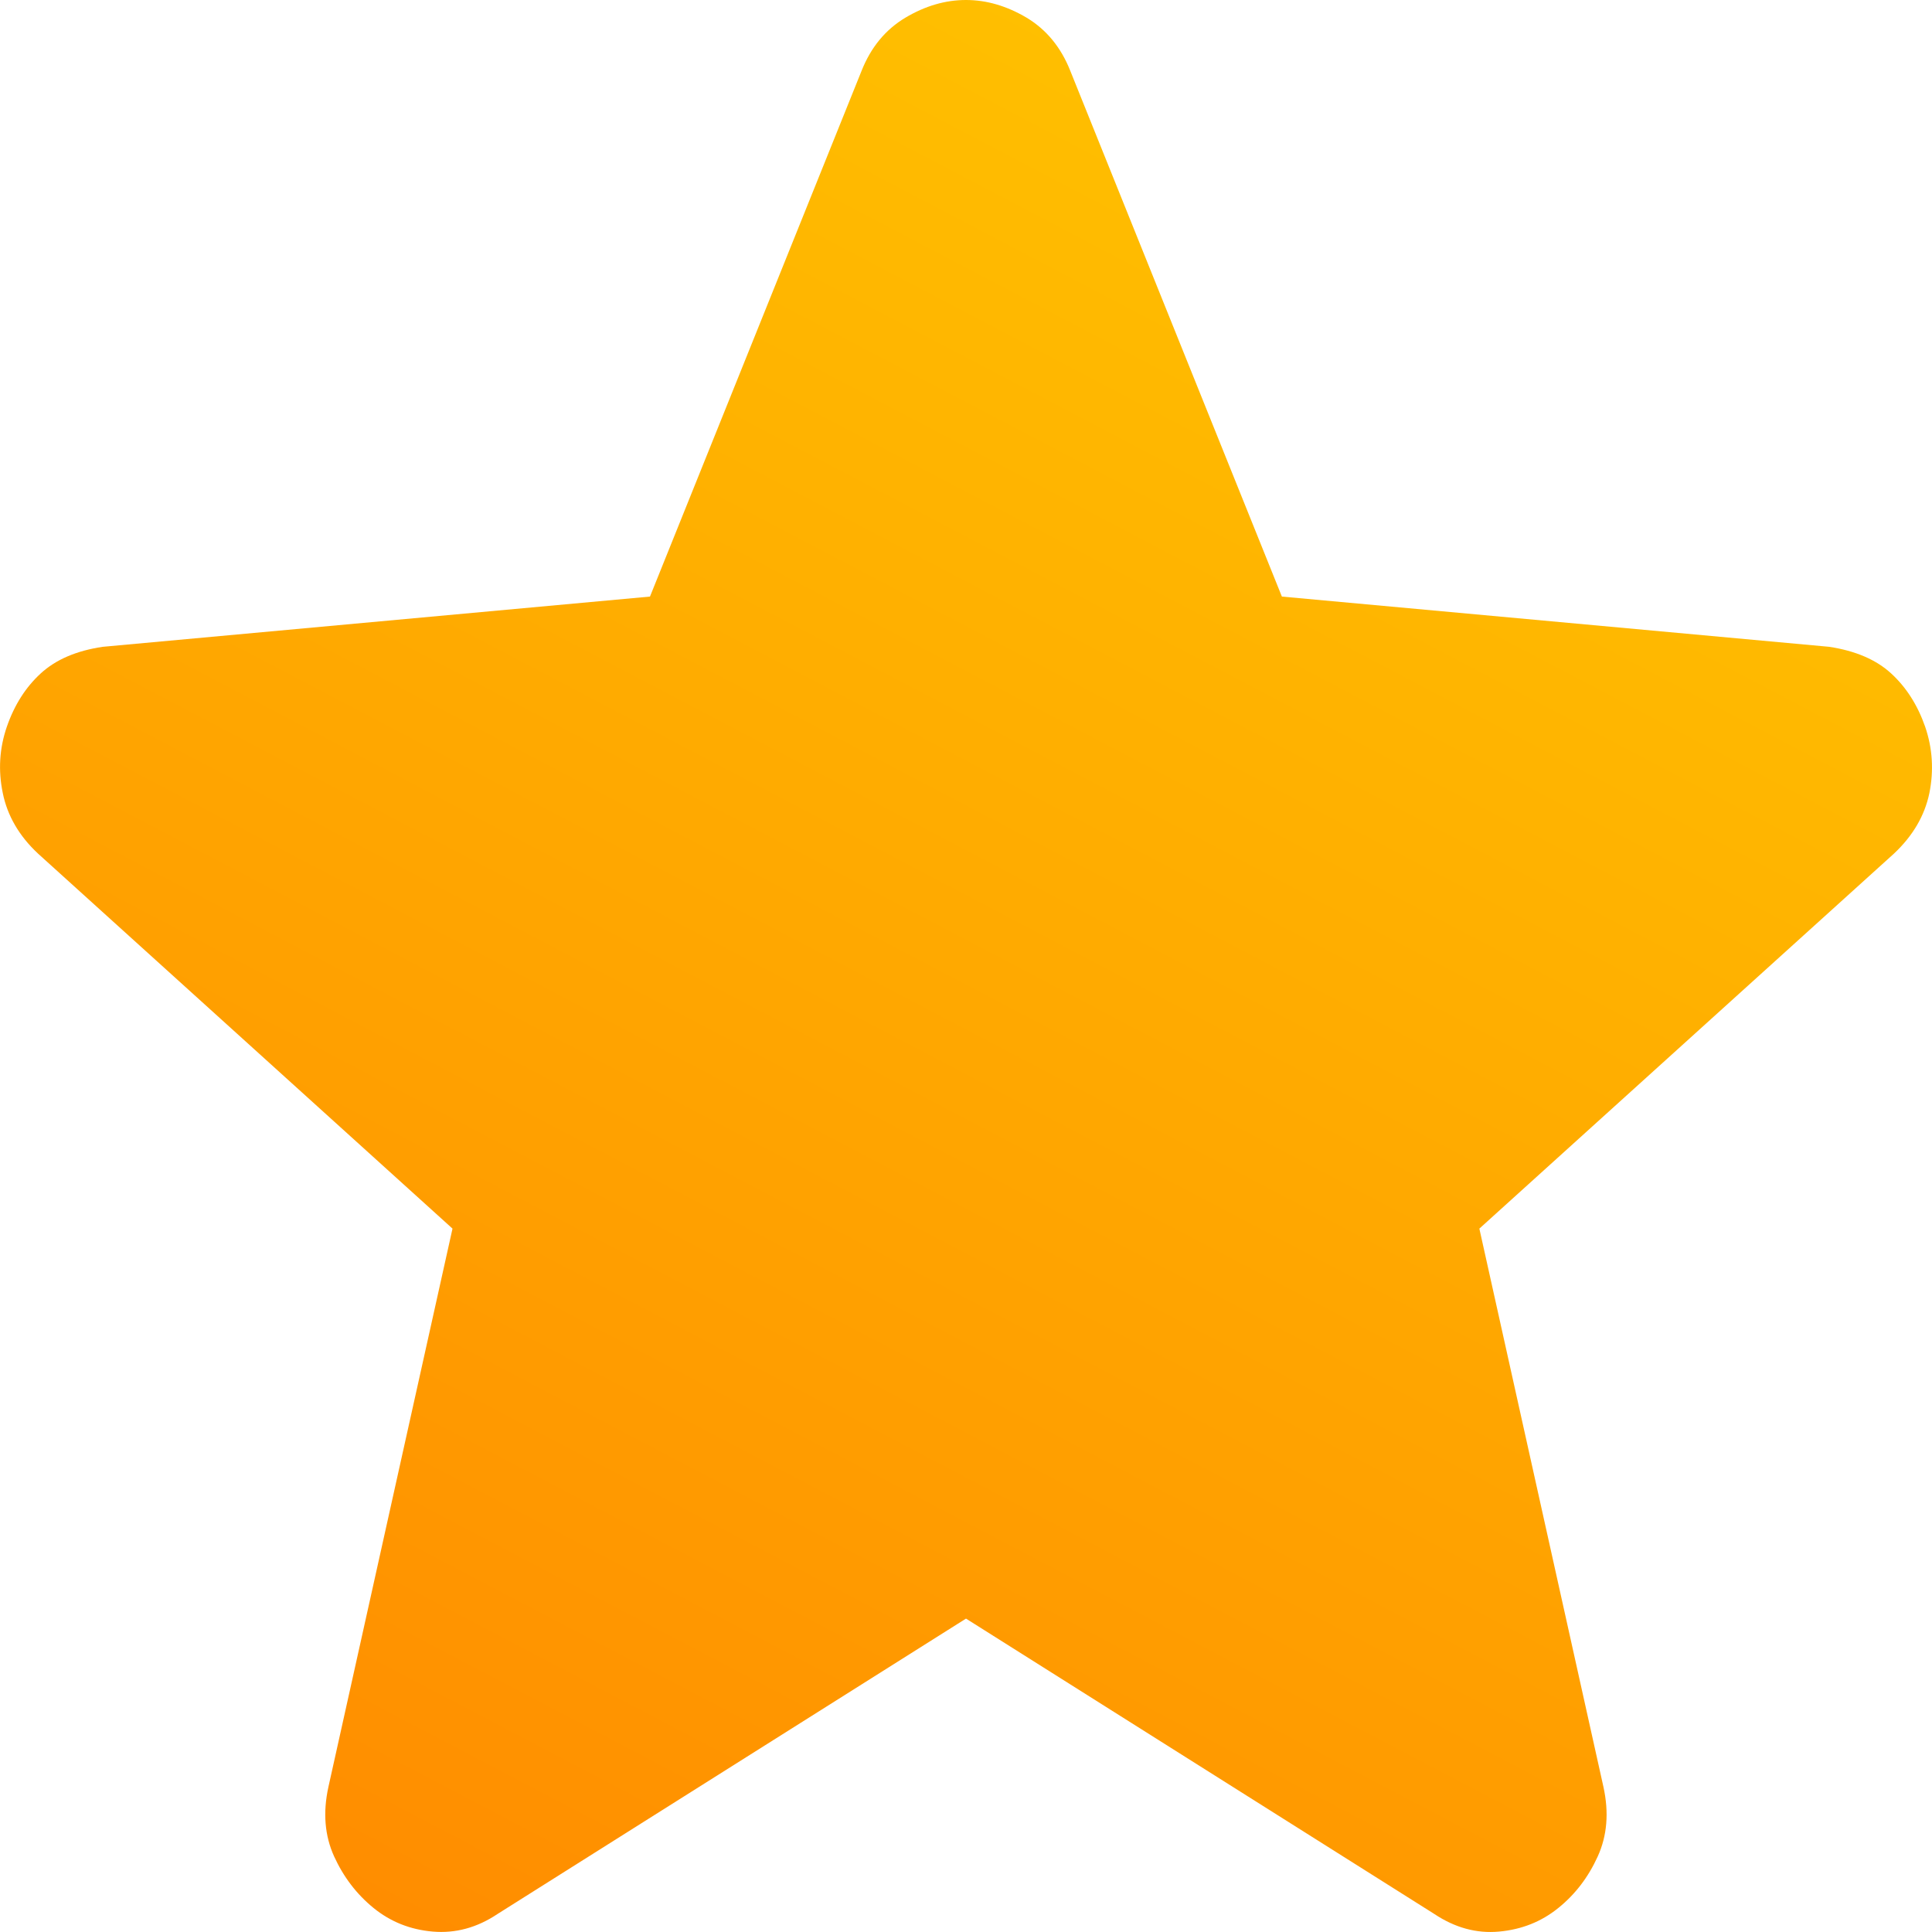<svg width="14" height="14" viewBox="0 0 14 14" fill="none" xmlns="http://www.w3.org/2000/svg">
    <path d="M7 11.729L3.606 13.869C3.457 13.969 3.3 14.011 3.136 13.997C2.973 13.983 2.83 13.926 2.707 13.826C2.584 13.726 2.489 13.601 2.421 13.452C2.353 13.302 2.339 13.134 2.38 12.948L3.279 8.903L0.275 6.185C0.138 6.057 0.053 5.91 0.02 5.746C-0.014 5.582 -0.004 5.421 0.05 5.265C0.104 5.109 0.186 4.98 0.295 4.88C0.405 4.779 0.555 4.715 0.745 4.687L4.71 4.323L6.243 0.514C6.311 0.342 6.417 0.214 6.561 0.128C6.704 0.043 6.85 0 7 0C7.149 0 7.295 0.043 7.439 0.128C7.582 0.214 7.688 0.342 7.756 0.514L9.289 4.323L13.255 4.687C13.445 4.716 13.595 4.78 13.704 4.88C13.813 4.98 13.895 5.108 13.95 5.265C14.004 5.422 14.014 5.583 13.981 5.747C13.947 5.911 13.861 6.057 13.725 6.185L10.72 8.903L11.619 12.948C11.66 13.134 11.646 13.302 11.578 13.452C11.51 13.602 11.415 13.727 11.292 13.826C11.17 13.925 11.027 13.982 10.863 13.997C10.699 14.012 10.543 13.969 10.393 13.869L7 11.729Z" fill="url(#paint0_linear_3073_63309)"/>
    <defs>
        <linearGradient id="paint0_linear_3073_63309" x1="9.8" y1="1.43945e-07" x2="2.45" y2="14" gradientUnits="userSpaceOnUse">
            <stop stop-color="#FFC300"/>
            <stop offset="1" stop-color="#FF8C00"/>
        </linearGradient>
    </defs>
</svg>